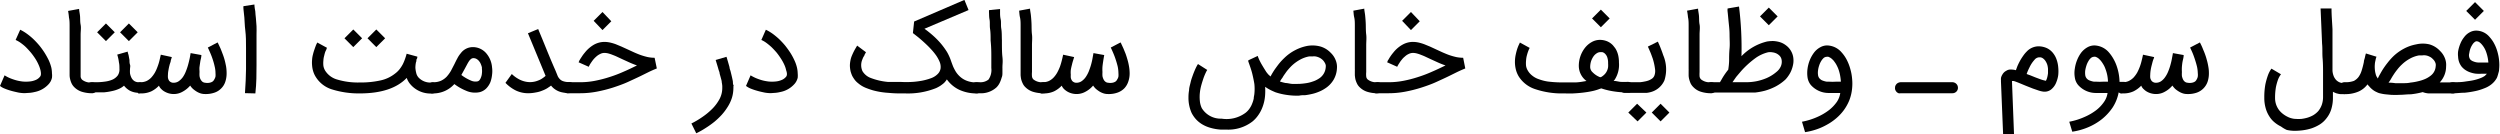 <svg id="Layer_1" data-name="Layer 1" xmlns="http://www.w3.org/2000/svg" viewBox="0 0 283.41 15.21"><path d="M104.22,241.22a4.13,4.13,0,0,1-.72-.07c-.27-.06-.55-.12-.83-.2a6.56,6.56,0,0,1-.75-.26,1.93,1.93,0,0,1-.5-.29l.52-1.2a4.05,4.05,0,0,0,.56.3,6.55,6.55,0,0,0,.71.25,4.77,4.77,0,0,0,.77.15,3.9,3.9,0,0,0,.76,0,2.18,2.18,0,0,0,.69-.16,1.21,1.21,0,0,0,.53-.39c.12-.13.13-.37.05-.73a3.62,3.62,0,0,0-.23-.65,5,5,0,0,0-.37-.68,7.63,7.63,0,0,0-.49-.67c-.18-.21-.36-.41-.55-.6s-.39-.34-.59-.49a3.29,3.29,0,0,0-.59-.34l.52-1.16a5,5,0,0,1,.75.45,7,7,0,0,1,.74.61,9.73,9.73,0,0,1,.69.74,8.89,8.89,0,0,1,.59.82,9,9,0,0,1,.47.85,4.84,4.84,0,0,1,.29.83,3.12,3.12,0,0,1,.07.64,2,2,0,0,1,0,.51,1.77,1.77,0,0,1-.14.39,2.26,2.26,0,0,1-.19.28,2.89,2.89,0,0,1-1.63.94,4.17,4.17,0,0,1-.51.09Z" transform="translate(-101.42 -230.66)"/><path d="M111.89,241.23a3.9,3.9,0,0,1-1.2-.17,2.11,2.11,0,0,1-.84-.51,1.55,1.55,0,0,1-.32-.45,2.38,2.38,0,0,1-.16-.47,1.86,1.86,0,0,1-.06-.45c0-.14,0-.26,0-.36v-.13s0-.08,0-.23,0-.35,0-.61V237c0-.34,0-.69,0-1.06s0-.74,0-1.14,0-.77,0-1.14,0-.71-.07-1a7.56,7.56,0,0,0-.1-.76l1.25-.23c0,.21.07.48.1.79s0,.65.07,1,0,.75,0,1.15,0,.8,0,1.18,0,.73,0,1.07v1.57c0,.18,0,.28,0,.31v.12c0,.18,0,.35,0,.49a.61.61,0,0,0,.17.35,1.53,1.53,0,0,0,1.08.31h.06a.47.47,0,0,1,.24.05.69.69,0,0,1,.2.13.9.9,0,0,1,.14.2.7.7,0,0,1,0,.25.58.58,0,0,1-.19.44A.6.6,0,0,1,111.89,241.23Z" transform="translate(-101.42 -230.66)"/><path d="M111.21,240.61a.61.61,0,0,1,.18-.45.6.6,0,0,1,.44-.18h.49a6.81,6.81,0,0,0,1-.07,3.09,3.09,0,0,0,.86-.23,1.54,1.54,0,0,0,.59-.47,1.2,1.2,0,0,0,.19-.76c0-.23,0-.48-.06-.73a4.75,4.75,0,0,0-.19-.87l1.19-.34c0,.15.08.3.11.47l.09.5c0,.17,0,.34.06.51s0,.34,0,.5a3,3,0,0,0,0,.5,1.94,1.94,0,0,0,.16.48,1,1,0,0,0,.32.37.89.89,0,0,0,.52.14.62.62,0,0,1,.63.63.49.49,0,0,1,0,.24.57.57,0,0,1-.33.33.6.6,0,0,1-.24,0,2.25,2.25,0,0,1-1.06-.23,2.16,2.16,0,0,1-.68-.58,2.13,2.13,0,0,1-.59.37,3.75,3.75,0,0,1-.8.25,6.41,6.41,0,0,1-.91.14c-.32,0-.63,0-.93,0h-.49a.61.61,0,0,1-.62-.62Zm3.22-6.29-1,1-1-1,1-1Zm2.6,0-1,1-1-1,1-1Z" transform="translate(-101.42 -230.66)"/><path d="M116.82,240.61a.59.59,0,0,1,0-.23.82.82,0,0,1,.12-.2.8.8,0,0,1,.19-.13.62.62,0,0,1,.23-.07,1.65,1.65,0,0,0,.68-.14,1.87,1.87,0,0,0,.53-.39,3.36,3.36,0,0,0,.41-.56,4.43,4.43,0,0,0,.3-.67,5.68,5.68,0,0,0,.22-.7q.08-.35.15-.66l1.25.27-.12.39c0,.16-.1.33-.14.52a5.05,5.05,0,0,0-.12.56,2.7,2.7,0,0,0-.06.54,1.86,1.86,0,0,0,0,.33.83.83,0,0,0,.1.29.51.51,0,0,0,.21.2.59.59,0,0,0,.34.08,1,1,0,0,0,.58-.18,2,2,0,0,0,.46-.46,3.07,3.07,0,0,0,.34-.65,6.28,6.28,0,0,0,.25-.73c.07-.25.13-.5.18-.73s.08-.44.11-.61l1.22.22c0,.27-.09.51-.12.71s-.06.4-.09.62,0,.42,0,.6a3.42,3.42,0,0,0,0,.45,1.34,1.34,0,0,0,.11.37,1,1,0,0,0,.21.27.6.6,0,0,0,.32.12,1.3,1.3,0,0,0,.49,0,1,1,0,0,0,.31-.11.66.66,0,0,0,.17-.16.88.88,0,0,0,.07-.12h0a1,1,0,0,0,.13-.32,2.25,2.25,0,0,0,0-.38,3.21,3.21,0,0,0-.1-.78,7.66,7.66,0,0,0-.23-.82c-.09-.27-.19-.52-.29-.75s-.18-.41-.25-.55l1.11-.58.12.24.21.45c.07.17.15.37.23.59a7,7,0,0,1,.23.69c.07.25.12.5.17.75a4.71,4.71,0,0,1,.06.74,3,3,0,0,1-.15,1,1.86,1.86,0,0,1-.46.75,1.9,1.9,0,0,1-.76.48,3,3,0,0,1-1.08.16,1.71,1.71,0,0,1-.49-.07,2.11,2.11,0,0,1-.46-.21,3.08,3.08,0,0,1-.41-.3,1.85,1.85,0,0,1-.32-.38,3,3,0,0,1-.87.7,2,2,0,0,1-1,.26,2.12,2.12,0,0,1-.49-.06,2.07,2.07,0,0,1-.47-.18,1.6,1.6,0,0,1-.42-.3,1.09,1.09,0,0,1-.29-.41,3,3,0,0,1-.86.64,2.72,2.72,0,0,1-1.16.24h-.1a.59.59,0,0,1-.23,0A.85.85,0,0,1,117,241a.62.62,0,0,1-.12-.19A.61.61,0,0,1,116.82,240.61Z" transform="translate(-101.42 -230.66)"/><path d="M129.19,241.22c.07-1,.11-1.87.12-2.72s0-1.65,0-2.38,0-1.38-.08-2-.07-1.07-.11-1.48-.07-.72-.1-.94,0-.33,0-.34l1.24-.19s0,.28.1.77c0,.24.05.5.07.78s.05.59.07.91,0,.62,0,.91l0,.84c0,.78,0,1.66,0,2.65s0,2.06-.13,3.22Z" transform="translate(-101.42 -230.66)"/><path d="M147.92,240.19a2.08,2.08,0,0,1-.39-.7q-1.68,1.75-5.29,1.76a10.23,10.23,0,0,1-3.2-.46,3.3,3.3,0,0,1-1.83-1.42,2.63,2.63,0,0,1-.29-.64,3.08,3.08,0,0,1-.12-.65,3.53,3.53,0,0,1,0-.65,2.89,2.89,0,0,1,.1-.6,5,5,0,0,1,.16-.54q.08-.24.15-.42a1.78,1.78,0,0,1,.12-.27l.06-.12,1.1.6-.06.13c0,.08-.08.18-.13.31s-.09.29-.13.46a2.43,2.43,0,0,0-.09.55,2.88,2.88,0,0,0,0,.58,1.52,1.52,0,0,0,.21.57,2.36,2.36,0,0,0,1.37,1,8.11,8.11,0,0,0,2.54.33,10.3,10.3,0,0,0,2.39-.24,4,4,0,0,0,1.63-.78,2.69,2.69,0,0,0,.51-.5,3.79,3.79,0,0,0,.36-.56,5.09,5.09,0,0,0,.25-.6c.07-.19.13-.39.18-.58l1.21.33c0,.09,0,.18-.07.28s0,.22-.08.34a3.27,3.27,0,0,0-.07.64,3.05,3.05,0,0,0,.09.57,1.15,1.15,0,0,0,.26.53,1.82,1.82,0,0,0,1.51.57.62.62,0,0,1,.63.63.6.6,0,0,1-.18.44.61.61,0,0,1-.45.18h0A3,3,0,0,1,147.92,240.19ZM142.47,235l-1,1-1-1,1-1Zm2.61,0-1,1-1-1,1-1Z" transform="translate(-101.42 -230.66)"/><path d="M149.91,240.61a.62.62,0,0,1,.17-.44.66.66,0,0,1,.44-.19h0a2.07,2.07,0,0,0,.9-.17,2.14,2.14,0,0,0,.64-.46,4,4,0,0,0,.48-.66l.4-.77c.11-.23.22-.45.33-.65a2.83,2.83,0,0,1,.38-.57A1.71,1.71,0,0,1,155,236a2,2,0,0,1,1.6.77,2.77,2.77,0,0,1,.6,1.52,3.12,3.12,0,0,1,0,.86,3.45,3.45,0,0,1-.18.8,2.22,2.22,0,0,1-.49.75,1.64,1.64,0,0,1-.7.4,2.51,2.51,0,0,1-1.61-.17,5.78,5.78,0,0,1-1.29-.74l-.06.06a3.2,3.2,0,0,1-2.4,1h0a.6.6,0,0,1-.44-.18A.64.64,0,0,1,149.91,240.61Zm3.81-1.45a4.87,4.87,0,0,0,1.06.62,1.22,1.22,0,0,0,.79.1.43.43,0,0,0,.21-.14,1.07,1.07,0,0,0,.17-.32,1.36,1.36,0,0,0,.1-.43,2,2,0,0,0,0-.54.64.64,0,0,0,0-.15,1.53,1.53,0,0,0-.07-.24,2.14,2.14,0,0,0-.12-.28,1.57,1.57,0,0,0-.19-.26,1,1,0,0,0-.25-.19.74.74,0,0,0-.34-.08.46.46,0,0,0-.24.08,1.13,1.13,0,0,0-.22.22,3.77,3.77,0,0,0-.23.38l-.29.54Z" transform="translate(-101.42 -230.66)"/><path d="M161.29,241.23a3.25,3.25,0,0,1-1.39-.31,4.24,4.24,0,0,1-1.18-.87l.72-1a3.55,3.55,0,0,0,.77.57,2.75,2.75,0,0,0,.76.29,2.42,2.42,0,0,0,1.45-.12,2,2,0,0,0,.53-.28,2.78,2.78,0,0,0,.32-.25l-2-4.83,1.16-.48c.13.33.3.73.49,1.19l.6,1.47c.24.58.52,1.26.85,2l.23.56a1.17,1.17,0,0,0,.25.42.89.89,0,0,0,.4.27,1.86,1.86,0,0,0,.69.1.6.6,0,0,1,.44.18.58.58,0,0,1,.19.45.58.58,0,0,1-.19.44.6.6,0,0,1-.44.18,3.32,3.32,0,0,1-.74-.07,2.17,2.17,0,0,1-.56-.18,2.25,2.25,0,0,1-.43-.27,2,2,0,0,1-.32-.33c-.12.1-.27.19-.43.3a3.24,3.24,0,0,1-.56.27,3.13,3.13,0,0,1-.74.21A4.47,4.47,0,0,1,161.29,241.23Z" transform="translate(-101.42 -230.66)"/><path d="M165.29,240.61a.62.62,0,0,1,.63-.63h1.26a8.72,8.72,0,0,0,1.69-.16,14,14,0,0,0,1.66-.43,14.65,14.65,0,0,0,1.6-.61c.52-.22,1-.46,1.5-.7-.28-.1-.56-.21-.83-.33l-.79-.36-.58-.27a5.81,5.81,0,0,0-.54-.23,4.23,4.23,0,0,0-.5-.17,1.85,1.85,0,0,0-.44-.06,1,1,0,0,0-.49.12,1.76,1.76,0,0,0-.44.29,3.15,3.15,0,0,0-.36.37c-.1.13-.19.26-.27.38s-.13.21-.17.29l-.06.12-1.15-.51.06-.11c0-.07.08-.15.13-.26l.23-.35q.13-.19.3-.39a3.61,3.61,0,0,1,1.05-.9,2.48,2.48,0,0,1,1.17-.3,3.27,3.27,0,0,1,.62.07,5.31,5.31,0,0,1,.65.19l.65.27.68.31.76.35c.25.11.51.22.77.31a7.42,7.42,0,0,0,.77.22,4.13,4.13,0,0,0,.78.08l.25,1.21c-.3.12-.6.25-.89.39l-.91.45c-.47.23-1,.47-1.5.7s-1.1.44-1.68.63a15.63,15.63,0,0,1-1.82.46,10.11,10.11,0,0,1-1.9.18h-1.26a.7.7,0,0,1-.25,0,.57.57,0,0,1-.33-.33A.52.52,0,0,1,165.29,240.61Zm5.43-7.54-1,1-1-1.05,1-1Z" transform="translate(-101.42 -230.66)"/><path d="M183.78,237.1c.12.4.23.78.34,1.17,0,.16.09.34.13.51s.09.36.13.54.08.35.11.51,0,.33.07.47,0,.1,0,.16a1.21,1.21,0,0,1,0,.2,3.91,3.91,0,0,1-.16,1.07,4.3,4.3,0,0,1-.46,1,6.41,6.41,0,0,1-.68.92,8.38,8.38,0,0,1-.86.82,10.38,10.38,0,0,1-1,.71,9.07,9.07,0,0,1-1.05.59l-.55-1.11a10,10,0,0,0,1.29-.77,7.57,7.57,0,0,0,1.13-.95,4.8,4.8,0,0,0,.79-1.09,2.68,2.68,0,0,0,.29-1.19v-.11c0-.05,0-.09,0-.14h0a3.41,3.41,0,0,0-.06-.43c0-.16-.06-.32-.1-.48L183,239c0-.16-.09-.32-.13-.47-.1-.36-.21-.71-.32-1.07Z" transform="translate(-101.42 -230.66)"/><path d="M188.8,241.22a4.13,4.13,0,0,1-.72-.07c-.28-.06-.56-.12-.83-.2a6.75,6.75,0,0,1-.76-.26,2.36,2.36,0,0,1-.5-.29l.52-1.2a4.94,4.94,0,0,0,.57.3,6.37,6.37,0,0,0,.7.25,5,5,0,0,0,.77.15,4,4,0,0,0,.77,0,2.18,2.18,0,0,0,.68-.16,1.23,1.23,0,0,0,.54-.39c.11-.13.13-.37,0-.73a2.93,2.93,0,0,0-.22-.65,5.09,5.09,0,0,0-.38-.68,7.5,7.5,0,0,0-.48-.67c-.18-.21-.37-.41-.56-.6a6.66,6.66,0,0,0-.59-.49,2.92,2.92,0,0,0-.58-.34l.51-1.16a5,5,0,0,1,.76.45,8.24,8.24,0,0,1,.74.61,9.73,9.73,0,0,1,.69.74c.21.27.41.54.59.82a7.09,7.09,0,0,1,.46.85,4.11,4.11,0,0,1,.29.83,3.19,3.19,0,0,1,.08.64,2.59,2.59,0,0,1,0,.51,1.76,1.76,0,0,1-.15.39,1.52,1.52,0,0,1-.19.28,2.86,2.86,0,0,1-1.63.94,3.86,3.86,0,0,1-.51.09Z" transform="translate(-101.42 -230.66)"/><path d="M212.11,240a.62.62,0,0,1,.63.63.6.6,0,0,1-.18.44.61.61,0,0,1-.45.18,4.64,4.64,0,0,1-1.92-.4,3.65,3.65,0,0,1-1.43-1.19,2.43,2.43,0,0,1-.24.32,1.87,1.87,0,0,1-.3.26,2.54,2.54,0,0,1-.34.23,3.84,3.84,0,0,1-.35.18,8.53,8.53,0,0,1-3.48.6h-.59a12.59,12.59,0,0,1-1.27-.06,9.13,9.13,0,0,1-.93-.1,8.6,8.6,0,0,1-.88-.19l-.23-.07-.29-.1-.29-.11-.18-.08a3.06,3.06,0,0,1-.68-.44,2.09,2.09,0,0,1-.37-.36,3.62,3.62,0,0,1-.31-.48s0,0,0,0a3.68,3.68,0,0,1-.18-.5,3.43,3.43,0,0,1-.08-.56,2.77,2.77,0,0,1,.05-.63,2.6,2.6,0,0,1,.2-.66,6.34,6.34,0,0,1,.37-.74l.2-.34,1,.75-.17.31c0,.09-.1.18-.14.27s-.07.16-.09.22a1.65,1.65,0,0,0,0,1.34,1.85,1.85,0,0,0,1,.8,7.21,7.21,0,0,0,1.92.43l.81,0h.66a11.39,11.39,0,0,0,1.17,0,8,8,0,0,0,.94-.1,5.66,5.66,0,0,0,.72-.15,5.27,5.27,0,0,0,.51-.16,2,2,0,0,0,.82-.51,1.11,1.11,0,0,0,.31-.63,1.51,1.51,0,0,0-.1-.71,4,4,0,0,0-.41-.75,6.83,6.83,0,0,0-.62-.75c-.23-.25-.47-.48-.71-.7s-.47-.42-.7-.61l-.6-.47.14-1.31,5.7-2.45.47,1.15-5,2.12a11.61,11.61,0,0,1,1,.8,9.08,9.08,0,0,1,.87.89,8.45,8.45,0,0,1,.69.95,5.58,5.58,0,0,1,.45,1c.07.2.15.41.23.62a5.71,5.71,0,0,0,.31.6,2.81,2.81,0,0,0,.45.54,2.45,2.45,0,0,0,.66.44,2.87,2.87,0,0,0,1.25.24Z" transform="translate(-101.42 -230.66)"/><path d="M211.5,240.61a.61.61,0,0,1,.18-.45.6.6,0,0,1,.44-.18h.36a1.45,1.45,0,0,0,1-.3,1.89,1.89,0,0,0,.32-1.31v-.16q0-.28,0-1.05c0-.51,0-1.14-.08-1.9,0-.46,0-.9-.06-1.3s0-.76-.06-1.07-.05-.55-.06-.74,0-.3,0-.34l1.25-.13c0,.07,0,.2,0,.4s0,.46.07.77,0,.66.07,1.07.05.83.07,1.3c0,.76,0,1.4.06,1.91s0,.87,0,1.06v.1a.17.17,0,0,0,0,.07c0,.16,0,.33,0,.52s0,.38-.09.58a3.28,3.28,0,0,1-.21.57,1.88,1.88,0,0,1-.37.53,2.6,2.6,0,0,1-1.92.67h-.36a.61.61,0,0,1-.62-.62Z" transform="translate(-101.42 -230.66)"/><path d="M219.71,241.23a3.81,3.81,0,0,1-1.2-.17,2.11,2.11,0,0,1-.84-.51,1.38,1.38,0,0,1-.32-.45,2.44,2.44,0,0,1-.17-.47,4,4,0,0,1-.06-.45v-.72c0-.15,0-.35,0-.61v-1.94c0-.37,0-.74,0-1.14s0-.77,0-1.14,0-.71-.07-1-.07-.57-.1-.76l1.24-.23c0,.21.07.48.1.79s.06.65.07,1,0,.75.05,1.15,0,.8,0,1.18,0,.73,0,1.07v.91c0,.27,0,.49,0,.66v.43a2.53,2.53,0,0,0,0,.49.56.56,0,0,0,.17.35,1.53,1.53,0,0,0,1.08.31h.06a.52.52,0,0,1,.24.05.57.57,0,0,1,.33.33.53.53,0,0,1,.05.25.61.61,0,0,1-.62.62Z" transform="translate(-101.42 -230.66)"/><path d="M219.11,240.61a.59.59,0,0,1,0-.23.63.63,0,0,1,.13-.2.59.59,0,0,1,.18-.13.68.68,0,0,1,.23-.07,1.65,1.65,0,0,0,.68-.14,1.87,1.87,0,0,0,.53-.39,2.88,2.88,0,0,0,.41-.56,5.79,5.79,0,0,0,.31-.67c.08-.23.15-.46.21-.7s.11-.45.15-.66l1.25.27-.12.39c-.05.16-.1.33-.14.52a5.05,5.05,0,0,0-.12.56,2.65,2.65,0,0,0,0,.54,1.84,1.84,0,0,0,0,.33.83.83,0,0,0,.11.29.51.51,0,0,0,.21.2.56.56,0,0,0,.33.08,1,1,0,0,0,.58-.18,1.83,1.83,0,0,0,.46-.46,3.63,3.63,0,0,0,.35-.65c.09-.24.18-.48.25-.73s.13-.5.17-.73.08-.44.11-.61l1.22.22c-.05.27-.09.51-.12.71s-.06.4-.08.62a4.52,4.52,0,0,0,0,.6,3.4,3.4,0,0,0,0,.45,1.34,1.34,0,0,0,.12.37.71.71,0,0,0,.21.27.54.54,0,0,0,.32.12,1.26,1.26,0,0,0,.48,0,1,1,0,0,0,.31-.11.53.53,0,0,0,.17-.16.88.88,0,0,0,.07-.12h0a.83.83,0,0,0,.13-.32,2.25,2.25,0,0,0,0-.38,3.74,3.74,0,0,0-.09-.78c-.07-.28-.15-.55-.24-.82s-.19-.52-.29-.75-.18-.41-.25-.55l1.11-.58a1.28,1.28,0,0,1,.12.24l.21.45.24.59c.08.22.15.45.22.69a6.74,6.74,0,0,1,.17.75,4.74,4.74,0,0,1,.07.74,2.78,2.78,0,0,1-.16,1,2,2,0,0,1-.45.75,2,2,0,0,1-.77.48,2.91,2.91,0,0,1-1.07.16,1.61,1.61,0,0,1-.49-.07,2.18,2.18,0,0,1-.47-.21,3.91,3.91,0,0,1-.41-.3,2.23,2.23,0,0,1-.32-.38,2.89,2.89,0,0,1-.87.7,2.07,2.07,0,0,1-1.5.2,2,2,0,0,1-.48-.18,2,2,0,0,1-.42-.3,1.22,1.22,0,0,1-.29-.41,3,3,0,0,1-.86.64,2.72,2.72,0,0,1-1.16.24h-.1a.64.64,0,0,1-.23,0,.62.62,0,0,1-.18-.14.5.5,0,0,1-.13-.19A.61.61,0,0,1,219.11,240.61Z" transform="translate(-101.42 -230.66)"/><path d="M240.42,245.35h-.32l-.32,0a5.4,5.4,0,0,1-1.14-.2,3.8,3.8,0,0,1-.94-.4,3.19,3.19,0,0,1-.69-.56,3.41,3.41,0,0,1-.5-.72,4.19,4.19,0,0,1-.36-1.78,4.51,4.51,0,0,1,.07-.81c0-.28.1-.57.17-.88s.14-.49.22-.72.16-.43.24-.62.15-.34.22-.47a2.11,2.11,0,0,1,.16-.27l1.05.67a2,2,0,0,0-.17.31,6.49,6.49,0,0,0-.25.6c-.08.24-.17.51-.25.8a5.3,5.3,0,0,0-.17.9,4.51,4.51,0,0,0,0,.9,2.42,2.42,0,0,0,.22.82,2.51,2.51,0,0,0,2.24,1.19,3.6,3.6,0,0,0,2.73-.67,2.15,2.15,0,0,0,.46-.5,2.48,2.48,0,0,0,.29-.56,3,3,0,0,0,.17-.56c0-.19.06-.36.07-.52a5.34,5.34,0,0,0,0-1.12c-.06-.38-.14-.75-.22-1.09s-.18-.64-.27-.9-.16-.46-.2-.57l0-.06a.14.14,0,0,0,0-.06L244,237l.05.15a6.3,6.3,0,0,0,.45.9c.17.29.33.54.48.78l.2.25.27.25c.08-.14.16-.3.27-.47a5.94,5.94,0,0,1,.35-.52c.13-.18.27-.37.42-.55a6.67,6.67,0,0,1,.52-.55,5.08,5.08,0,0,1,1.23-.89,5,5,0,0,1,1.35-.48,3.44,3.44,0,0,1,1.51.06,2.64,2.64,0,0,1,1.19.73,2.27,2.27,0,0,1,.55.83,2,2,0,0,1,.14.93,2.83,2.83,0,0,1-.39,1.3,3,3,0,0,1-1,1,3.85,3.85,0,0,1-.73.37,4.3,4.3,0,0,1-.75.23,7,7,0,0,1-.73.13c-.24,0-.46,0-.66.05a7.53,7.53,0,0,1-1.43-.08,7.09,7.09,0,0,1-1.28-.3c-.21-.09-.42-.18-.61-.28a5.21,5.21,0,0,1-.56-.34,6.91,6.91,0,0,1,0,.91,4.7,4.7,0,0,1-.39,1.62,3.89,3.89,0,0,1-.45.77,3.41,3.41,0,0,1-.58.62A4.49,4.49,0,0,1,240.42,245.35Zm6.1-5.45a6.24,6.24,0,0,0,.63.17c.23,0,.47.08.73.1s.53,0,.8,0a7.22,7.22,0,0,0,.8-.08,3.84,3.84,0,0,0,.76-.19,2.68,2.68,0,0,0,.66-.31,1.64,1.64,0,0,0,.81-1.3,1.1,1.1,0,0,0,0-.26,1.57,1.57,0,0,0-.09-.23l-.12-.19-.11-.13a1.66,1.66,0,0,0-.39-.28,1.73,1.73,0,0,0-.42-.14,1.43,1.43,0,0,0-.41,0,2,2,0,0,0-.36,0,3.37,3.37,0,0,0-1,.36,4.56,4.56,0,0,0-.93.67c-.16.15-.3.31-.44.47s-.25.32-.36.48a3.79,3.79,0,0,0-.29.45C246.66,239.65,246.59,239.78,246.52,239.9Z" transform="translate(-101.42 -230.66)"/><path d="M257.59,241.23a3.79,3.79,0,0,1-1.19-.17,2.11,2.11,0,0,1-.84-.51,1.38,1.38,0,0,1-.32-.45,2.44,2.44,0,0,1-.17-.47,4,4,0,0,1-.06-.45c0-.14,0-.26,0-.36v-.13a2.07,2.07,0,0,0,0-.23c0-.15,0-.35,0-.61v-1.94c0-.37,0-.74,0-1.14s0-.77,0-1.14,0-.71-.07-1-.07-.57-.1-.76l1.24-.23c0,.21.07.48.1.79s.06.65.07,1,0,.75.05,1.15,0,.8,0,1.18v3.07a2.53,2.53,0,0,0,0,.49.51.51,0,0,0,.17.35,1.53,1.53,0,0,0,1.08.31h0a.53.53,0,0,1,.25.05.57.57,0,0,1,.33.33.53.53,0,0,1,.05.25.6.6,0,0,1-.18.44A.61.61,0,0,1,257.59,241.23Z" transform="translate(-101.42 -230.66)"/><path d="M256.94,240.61a.61.61,0,0,1,.18-.45.65.65,0,0,1,.46-.18h1.25a8.72,8.72,0,0,0,1.69-.16,13.48,13.48,0,0,0,1.66-.43,14.65,14.65,0,0,0,1.6-.61c.52-.22,1-.46,1.51-.7q-.44-.15-.84-.33l-.79-.36-.58-.27a5.81,5.81,0,0,0-.54-.23,3.69,3.69,0,0,0-.5-.17,1.77,1.77,0,0,0-.43-.06,1.08,1.08,0,0,0-.5.12,1.55,1.55,0,0,0-.43.29,2.09,2.09,0,0,0-.36.37,2.7,2.7,0,0,0-.27.38c-.08.11-.13.21-.18.29l-.06.12-1.14-.51.05-.11c0-.07.08-.15.14-.26s.13-.22.22-.35.19-.26.3-.39a3.51,3.51,0,0,1,1.06-.9,2.43,2.43,0,0,1,1.17-.3,3.37,3.37,0,0,1,.62.07,5.74,5.74,0,0,1,.64.19l.66.27.67.31.76.35c.26.11.51.22.77.31a7.59,7.59,0,0,0,.78.22,4.13,4.13,0,0,0,.78.08l.24,1.21c-.3.12-.59.25-.89.39l-.91.45c-.46.23-1,.47-1.5.7s-1.09.44-1.68.63a15.14,15.14,0,0,1-1.82.46,10.11,10.11,0,0,1-1.9.18h-1.25a.66.66,0,0,1-.25,0,.69.69,0,0,1-.2-.13.9.9,0,0,1-.14-.2A.69.69,0,0,1,256.94,240.61Zm5.43-7.54-1,1-1-1.05,1-1Z" transform="translate(-101.42 -230.66)"/><path d="M284.47,239.69l-.07.07-.06.07c.26,0,.52.08.78.11a7.38,7.38,0,0,0,.82,0,.6.6,0,0,1,.44.18.62.62,0,0,1,.19.45.53.53,0,0,1-.06.24.63.63,0,0,1-.13.2.86.86,0,0,1-.2.13.69.69,0,0,1-.24,0,10.12,10.12,0,0,1-1.58-.12,8.09,8.09,0,0,1-1.41-.34l-.19.06-.19.07a5.63,5.63,0,0,1-.75.2c-.29.06-.61.11-.95.15s-.7.07-1.08.09-.75,0-1.13,0a9.44,9.44,0,0,1-3.22-.49,3.47,3.47,0,0,1-1.86-1.45,2.91,2.91,0,0,1-.34-.87,3.59,3.59,0,0,1-.08-.85,4,4,0,0,1,.1-.79,6.12,6.12,0,0,1,.18-.66,4.68,4.68,0,0,1,.19-.46,1.63,1.63,0,0,0,.09-.2l1.11.61-.06.12a2.94,2.94,0,0,0-.13.32c-.05.13-.09.28-.14.46a3.05,3.05,0,0,0-.08.54,3,3,0,0,0,0,.59,1.47,1.47,0,0,0,.21.56,2,2,0,0,0,.5.56,2.36,2.36,0,0,0,.74.4,5.15,5.15,0,0,0,1,.26,12.89,12.89,0,0,0,1.37.1c.39,0,.74,0,1.05,0s.57,0,.8,0a5.89,5.89,0,0,0,.65-.07l.53-.09a2.13,2.13,0,0,1-.87-1.68,3.32,3.32,0,0,1,.7-2.08,2.55,2.55,0,0,1,.78-.66,1.89,1.89,0,0,1,.92-.24,2.17,2.17,0,0,1,.81.16,1.9,1.9,0,0,1,.67.47l.23.29a2,2,0,0,1,.22.41,2.64,2.64,0,0,1,.16.54,3.54,3.54,0,0,1,.06.69A3.1,3.1,0,0,1,284.47,239.69Zm-1.57-.28a1.76,1.76,0,0,0,.44-.34,1.4,1.4,0,0,0,.26-.39,1.45,1.45,0,0,0,.12-.42,3.11,3.11,0,0,0,0-.43,1.94,1.94,0,0,0-.11-.72,1.05,1.05,0,0,0-.26-.38.63.63,0,0,0-.3-.16l-.22,0a.73.73,0,0,0-.38.12,1.3,1.3,0,0,0-.37.34,2.28,2.28,0,0,0-.28.54,2.25,2.25,0,0,0-.11.71.82.82,0,0,0,.28.58,2.38,2.38,0,0,0,.81.54Zm1-6.66-1,1-1-1,1-1Z" transform="translate(-101.42 -230.66)"/><path d="M285,240.61a.63.63,0,0,1,.63-.63h1.18l.53,0a4.34,4.34,0,0,0,.52-.08,2.42,2.42,0,0,0,.48-.13,2,2,0,0,0,.38-.21.79.79,0,0,0,.24-.31,1.48,1.48,0,0,0,.08-.77,6.55,6.55,0,0,0-.26-1.18l-.16-.44c-.06-.16-.12-.31-.18-.44l-.21-.48,1.13-.56.06.13.15.34c.06.14.12.3.19.48s.14.38.21.59a4.1,4.1,0,0,1,.14,2.84,2.35,2.35,0,0,1-1.6,1.35,3,3,0,0,1-.43.08l-.55,0h-1.9a.59.59,0,0,1-.44-.18A.58.58,0,0,1,285,240.61Zm3.06,2.81-1,1-1.05-1,1-1Zm2.61,0-1,1-1-1,1-1Z" transform="translate(-101.42 -230.66)"/><path d="M295.43,241.23a3.79,3.79,0,0,1-1.19-.17,2,2,0,0,1-.84-.51,1.58,1.58,0,0,1-.33-.45,3.27,3.27,0,0,1-.16-.47,1.86,1.86,0,0,1-.06-.45c0-.14,0-.26,0-.36v-.13a2.07,2.07,0,0,0,0-.23c0-.15,0-.35,0-.61v-1.94c0-.37,0-.74,0-1.14s0-.77,0-1.14,0-.71-.07-1a7.17,7.17,0,0,0-.11-.76l1.25-.23c0,.21.07.48.1.79s0,.65.07,1,0,.75,0,1.15,0,.8,0,1.18v3.07a3.84,3.84,0,0,0,0,.49.57.57,0,0,0,.18.35,1.53,1.53,0,0,0,1.08.31h.05a.47.47,0,0,1,.24.05.74.74,0,0,1,.21.13.86.86,0,0,1,.13.2.7.7,0,0,1,.05.25.6.6,0,0,1-.18.44A.63.63,0,0,1,295.43,241.23Z" transform="translate(-101.42 -230.66)"/><path d="M294.77,240.61a.6.6,0,0,1,.05-.24.7.7,0,0,1,.34-.34.69.69,0,0,1,.24-.05h1q.09-.14.3-.51a8,8,0,0,1,.64-.91,7.81,7.81,0,0,0,.1-1c0-.39,0-.86.05-1.4s0-1,0-1.55-.06-1-.11-1.5-.08-.87-.11-1.11,0-.37,0-.38l1.29-.22a37.7,37.7,0,0,1,.28,5.63,5.94,5.94,0,0,1,2.92-1.67,4.72,4.72,0,0,1,.64-.05,3.09,3.09,0,0,1,.61.08,2.3,2.3,0,0,1,.57.21,2.66,2.66,0,0,1,.52.38,2.14,2.14,0,0,1,.44.62,2.07,2.07,0,0,1,.19.76,2.26,2.26,0,0,1-.05.68,3.4,3.4,0,0,1-.2.64,3,3,0,0,1-.31.56,3.23,3.23,0,0,1-.34.43l0,0a5.25,5.25,0,0,1-1.15.81,6.3,6.3,0,0,1-1.17.46,7.84,7.84,0,0,1-1.12.21c-.37,0-.71,0-1,0H295.4a.69.69,0,0,1-.24,0,.53.53,0,0,1-.2-.13.72.72,0,0,1-.14-.2A.64.64,0,0,1,294.77,240.61Zm3.05-.63h1.61a6,6,0,0,0,1.1-.11,5.92,5.92,0,0,0,1.14-.35,4.44,4.44,0,0,0,1.14-.71,1.65,1.65,0,0,0,.5-.65,1.28,1.28,0,0,0,.08-.72.86.86,0,0,0-.21-.44,1.34,1.34,0,0,0-.38-.28,1.49,1.49,0,0,0-.47-.13,1.33,1.33,0,0,0-.49,0,4.15,4.15,0,0,0-1.42.66,10.34,10.34,0,0,0-1.62,1.47l-.29.34-.27.32Zm5.12-7.46-1,1-1-1,1-1Z" transform="translate(-101.42 -230.66)"/><path d="M305.7,244.46a7.74,7.74,0,0,0,1.76-.55,6.39,6.39,0,0,0,1.32-.78,4.46,4.46,0,0,0,.88-.93,2.42,2.42,0,0,0,.38-1h-.63c-.24,0-.48,0-.71,0a2.69,2.69,0,0,1-2-.91,1.77,1.77,0,0,1-.37-.85,3.57,3.57,0,0,1,0-1,4.06,4.06,0,0,1,.27-1,3.75,3.75,0,0,1,.47-.82,2.18,2.18,0,0,1,.7-.6,1.58,1.58,0,0,1,.78-.21,2.24,2.24,0,0,1,1.66.81,3.92,3.92,0,0,1,.57.83,5.2,5.2,0,0,1,.39,1,5.59,5.59,0,0,1,.21,1.11,5.53,5.53,0,0,1,0,1.15,5,5,0,0,1-.31,1.31,5.33,5.33,0,0,1-.62,1.12,5.46,5.46,0,0,1-.87.93,6,6,0,0,1-1.06.73,6.73,6.73,0,0,1-1.19.53,7.23,7.23,0,0,1-1.28.31Zm2.8-7.36a.56.56,0,0,0-.35.14,1.59,1.59,0,0,0-.29.37,2.29,2.29,0,0,0-.22.5,2.62,2.62,0,0,0-.12.54,1.76,1.76,0,0,0,0,.51.74.74,0,0,0,.14.36,1.21,1.21,0,0,0,.24.21,1.66,1.66,0,0,0,.31.12,1.73,1.73,0,0,0,.31.07l.27,0a6.31,6.31,0,0,0,.74,0l.58,0a6,6,0,0,0-.1-.77,4.5,4.5,0,0,0-.19-.68,4.15,4.15,0,0,0-.27-.56,4,4,0,0,0-.31-.43l-.15-.14a1.09,1.09,0,0,0-.17-.13l-.19-.1A.54.54,0,0,0,308.5,237.1Z" transform="translate(-101.42 -230.66)"/><path d="M316.25,240.61a.53.53,0,0,1,.05-.25.9.9,0,0,1,.14-.2.74.74,0,0,1,.21-.13.7.7,0,0,1,.25-.05h5.85a.6.6,0,0,1,.24.05.58.58,0,0,1,.2.13.66.66,0,0,1,.14.2.7.7,0,0,1,.05.25.6.6,0,0,1-.18.44.63.63,0,0,1-.45.18h-5.86a.69.69,0,0,1-.24,0,.74.74,0,0,1-.21-.13.9.9,0,0,1-.14-.2A.49.49,0,0,1,316.25,240.61Z" transform="translate(-101.42 -230.66)"/><path d="M328.5,245.87l-.24-5.89a1.49,1.49,0,0,1,0-.17,2,2,0,0,1,0-.32,1.24,1.24,0,0,1,.16-.38,1.12,1.12,0,0,1,.31-.35l.2-.12a1.07,1.07,0,0,1,.27-.09,1.78,1.78,0,0,1,.34,0,1.68,1.68,0,0,1,.41.07l.17-.46c.07-.16.15-.33.24-.5a5.59,5.59,0,0,1,.4-.65,3.39,3.39,0,0,1,.4-.49,1.88,1.88,0,0,1,1.4-.61,2.35,2.35,0,0,1,.93.22,2,2,0,0,1,.72.61,2.45,2.45,0,0,1,.37.72,3.39,3.39,0,0,1,.17.84,4.22,4.22,0,0,1,0,.87,3.27,3.27,0,0,1-.21.79,1.9,1.9,0,0,1-.48.74,1.17,1.17,0,0,1-.66.34,1.27,1.27,0,0,1-.39,0,2.88,2.88,0,0,1-.49-.12l-.64-.22-.81-.32-.7-.29c-.24-.1-.46-.18-.67-.25l-.11,0h-.08a1,1,0,0,0,0,.15l.23,5.94Zm3.08-6.67.57.23.51.19a3.64,3.64,0,0,0,.44.14l.25.06a1.5,1.5,0,0,0,.15-.38,3.41,3.41,0,0,0,.09-.48c0-.16,0-.33,0-.49a2.41,2.41,0,0,0-.07-.43,1.79,1.79,0,0,0-.24-.5,1.15,1.15,0,0,0-.27-.27.67.67,0,0,0-.27-.11l-.19,0a.72.72,0,0,0-.49.28,3.36,3.36,0,0,0-.54.8c-.07.14-.14.28-.2.42s-.11.27-.15.39Z" transform="translate(-101.42 -230.66)"/><path d="M336,244.46a7.65,7.65,0,0,0,1.75-.55,6.22,6.22,0,0,0,1.33-.78,4.15,4.15,0,0,0,.87-.93,2.31,2.31,0,0,0,.39-1h-.63c-.24,0-.48,0-.71,0a2.69,2.69,0,0,1-2-.91,1.68,1.68,0,0,1-.37-.85,2.93,2.93,0,0,1,0-1,4.06,4.06,0,0,1,.27-1,3.74,3.74,0,0,1,.46-.82,2.41,2.41,0,0,1,.7-.6,1.64,1.64,0,0,1,.79-.21,2.26,2.26,0,0,1,1.66.81,4.34,4.34,0,0,1,.48.68,4.89,4.89,0,0,1,.37.8,5.93,5.93,0,0,1,.34,1.84h.48a.64.64,0,0,1,.24.05.58.58,0,0,1,.2.13.66.66,0,0,1,.14.2.7.7,0,0,1,0,.25.6.6,0,0,1,0,.24.66.66,0,0,1-.14.2.58.58,0,0,1-.2.13.64.64,0,0,1-.24,0h-.58a4.78,4.78,0,0,1-.68,1.7,6.07,6.07,0,0,1-1.21,1.32,6.71,6.71,0,0,1-1.58.93,7.45,7.45,0,0,1-1.79.5Zm2.8-7.36a.56.56,0,0,0-.35.14,1.36,1.36,0,0,0-.29.37,2.29,2.29,0,0,0-.22.5,3.53,3.53,0,0,0-.13.54,2.17,2.17,0,0,0,0,.51.74.74,0,0,0,.14.36.83.83,0,0,0,.24.21,1.66,1.66,0,0,0,.31.12,1.73,1.73,0,0,0,.31.07l.27,0a6.15,6.15,0,0,0,.73,0l.58,0a4.64,4.64,0,0,0-.09-.77,4.5,4.5,0,0,0-.2-.68,2.63,2.63,0,0,0-.27-.56,3,3,0,0,0-.31-.43l-.14-.14a1.09,1.09,0,0,0-.17-.13,1.24,1.24,0,0,0-.2-.1A.52.52,0,0,0,338.75,237.1Z" transform="translate(-101.42 -230.66)"/><path d="M341.49,240.61a.59.59,0,0,1,.05-.23.82.82,0,0,1,.12-.2.64.64,0,0,1,.19-.13.62.62,0,0,1,.23-.07,1.6,1.6,0,0,0,.67-.14,2.07,2.07,0,0,0,.54-.39,3.36,3.36,0,0,0,.41-.56,5.71,5.71,0,0,0,.3-.67,5.64,5.64,0,0,0,.21-.7q.09-.35.15-.66l1.26.27c0,.1-.08.23-.13.39s-.09.33-.14.52a5.05,5.05,0,0,0-.12.56,3.61,3.61,0,0,0-.05.54,1.84,1.84,0,0,0,0,.33.83.83,0,0,0,.11.29.51.51,0,0,0,.21.2.59.59,0,0,0,.34.08,1,1,0,0,0,.58-.18,1.79,1.79,0,0,0,.45-.46,3.09,3.09,0,0,0,.35-.65,6.28,6.28,0,0,0,.25-.73c.07-.25.13-.5.17-.73s.09-.44.11-.61l1.22.22c0,.27-.08.51-.12.71s-.06.4-.08.62a4.52,4.52,0,0,0,0,.6,3.4,3.4,0,0,0,0,.45,1.79,1.79,0,0,0,.12.37.71.71,0,0,0,.21.27.57.57,0,0,0,.32.12,1.25,1.25,0,0,0,.48,0,.92.92,0,0,0,.31-.11.44.44,0,0,0,.17-.16.4.4,0,0,0,.07-.12h0a.82.82,0,0,0,.12-.32,1.53,1.53,0,0,0,0-.38,3.79,3.79,0,0,0-.1-.78c-.07-.28-.15-.55-.24-.82s-.18-.52-.28-.75-.19-.41-.25-.55l1.11-.58.12.24c.06.12.13.27.2.45s.16.37.24.59a7,7,0,0,1,.22.69,6.74,6.74,0,0,1,.17.75,3.78,3.78,0,0,1,.07.74,3,3,0,0,1-.15,1,2,2,0,0,1-1.22,1.23,3,3,0,0,1-1.08.16,1.61,1.61,0,0,1-.49-.07,2.11,2.11,0,0,1-.46-.21,3.19,3.19,0,0,1-.42-.3,2.8,2.8,0,0,1-.32-.38,2.85,2.85,0,0,1-.86.7,2,2,0,0,1-1,.26,2.12,2.12,0,0,1-.49-.06,2,2,0,0,1-.48-.18,1.73,1.73,0,0,1-.41-.3,1,1,0,0,1-.29-.41,3.15,3.15,0,0,1-.87.64,2.68,2.68,0,0,1-1.15.24h-.1a.59.59,0,0,1-.23,0,.67.67,0,0,1-.19-.14.62.62,0,0,1-.12-.19A.6.6,0,0,1,341.49,240.61Z" transform="translate(-101.42 -230.66)"/><path d="M360,239.08a2.4,2.4,0,0,0-.34.62,6.29,6.29,0,0,0-.23.83,7,7,0,0,0-.1,1.22,2.29,2.29,0,0,0,.12.76,2.35,2.35,0,0,0,.32.61,2.4,2.4,0,0,0,.45.45,2.86,2.86,0,0,0,.51.32,2.11,2.11,0,0,0,.51.19,1.85,1.85,0,0,0,.44.06,4.84,4.84,0,0,0,.63,0A4.26,4.26,0,0,0,363,244a3.19,3.19,0,0,0,.66-.28,2.55,2.55,0,0,0,.57-.47,2.43,2.43,0,0,0,.39-.69,2.69,2.69,0,0,0,.15-.94c0-.33,0-.73,0-1.2s0-1,0-1.49,0-1.08-.05-1.65,0-1.12-.06-1.66c-.05-1.27-.11-2.6-.17-4l1.24,0c0,.76.07,1.55.11,2.35,0,.34,0,.71,0,1.09s0,.78,0,1.19,0,.81,0,1.22,0,.82,0,1.21a2,2,0,0,0,.18.71,1.75,1.75,0,0,0,.16.25,1,1,0,0,0,.23.22,1,1,0,0,0,.31.16,1.33,1.33,0,0,0,.42.06.7.7,0,0,1,.25.05.9.9,0,0,1,.2.14.66.66,0,0,1,.18.44.57.57,0,0,1-.18.44.61.61,0,0,1-.45.18l-.4,0a1.61,1.61,0,0,1-.33-.06,1.07,1.07,0,0,1-.27-.09,1.42,1.42,0,0,1-.25-.12c0,.12,0,.23,0,.33v.3a4.43,4.43,0,0,1-.2,1.39,3.09,3.09,0,0,1-.54,1,2.83,2.83,0,0,1-.77.7,4.53,4.53,0,0,1-.92.43,5.65,5.65,0,0,1-1,.22,7.75,7.75,0,0,1-.93.06,4.3,4.3,0,0,1-.87-.1A3.53,3.53,0,0,1,360,245a3.61,3.61,0,0,1-.74-.48,2.69,2.69,0,0,1-.6-.7,3.33,3.33,0,0,1-.4-.92,4.18,4.18,0,0,1-.15-1.16,8.17,8.17,0,0,1,.12-1.51,7.92,7.92,0,0,1,.28-1,3.07,3.07,0,0,1,.41-.79Z" transform="translate(-101.42 -230.66)"/><path d="M366.59,240.61a.63.63,0,0,1,.18-.45.6.6,0,0,1,.44-.18h.06a2.71,2.71,0,0,0,1-.15,1.63,1.63,0,0,0,.52-.44,2.48,2.48,0,0,0,.35-.71c.09-.28.18-.61.26-1,0-.16.07-.32.11-.48a4.21,4.21,0,0,1,.12-.48l1.2.37a1.69,1.69,0,0,0-.08.24l-.06.28h0a2.06,2.06,0,0,0-.05.36,2.86,2.86,0,0,0,0,.51,2.53,2.53,0,0,0,.09.55,1.17,1.17,0,0,0,.23.49l0,.07c.06-.12.13-.28.24-.47s.22-.4.37-.63.32-.47.52-.72a7.24,7.24,0,0,1,.65-.73,5.45,5.45,0,0,1,1.23-.88,4.78,4.78,0,0,1,1.36-.47,3.27,3.27,0,0,1,1.5,0,2.61,2.61,0,0,1,1.2.74,2.28,2.28,0,0,1,.55.82,2,2,0,0,1,.14.93A2.63,2.63,0,0,1,378,240h1.47a.61.61,0,0,1,.45.18.63.63,0,0,1,.18.45.57.57,0,0,1-.18.44.61.61,0,0,1-.45.18h-1.6c-.47,0-.84,0-1.12,0a2.22,2.22,0,0,1-.68-.15,8.78,8.78,0,0,1-1.34.25c-.45,0-.87.06-1.27.06a9.91,9.91,0,0,1-1,0l-.63-.06a4.34,4.34,0,0,1-.52-.09,1.52,1.52,0,0,1-.44-.15,2.07,2.07,0,0,1-.5-.3,2.52,2.52,0,0,1-.4-.4.77.77,0,0,1-.16-.19,2.52,2.52,0,0,1-1,.81,3.71,3.71,0,0,1-1.6.3.6.6,0,0,1-.44-.18A.57.57,0,0,1,366.59,240.61Zm5.62-.58q.35,0,.75.06h.85c.29,0,.58,0,.88-.07a5.94,5.94,0,0,0,.86-.15,4.45,4.45,0,0,0,.78-.25,2.85,2.85,0,0,0,.64-.38,1.45,1.45,0,0,0,.57-1.07.8.8,0,0,0,0-.27.83.83,0,0,0-.08-.22.78.78,0,0,0-.11-.18.77.77,0,0,0-.12-.13,1.17,1.17,0,0,0-.39-.29,1.39,1.39,0,0,0-.42-.14,1.42,1.42,0,0,0-.41,0c-.13,0-.25,0-.36,0a3.29,3.29,0,0,0-1,.35,4.22,4.22,0,0,0-.94.68,4.62,4.62,0,0,0-.52.57,6.44,6.44,0,0,0-.42.58c-.12.18-.22.35-.31.51S372.27,239.93,372.21,240Z" transform="translate(-101.42 -230.66)"/><path d="M378.85,240.61a.62.62,0,0,1,.63-.63c.47,0,.9,0,1.3-.06s.75-.1,1.06-.17a5,5,0,0,0,.79-.24,2.29,2.29,0,0,0,.48-.25l.13-.13.1-.11h-.64A3.71,3.71,0,0,1,382,239a3.22,3.22,0,0,1-.61-.16,2.33,2.33,0,0,1-.52-.27,2,2,0,0,1-.4-.37,2.12,2.12,0,0,1-.17-.27,1.88,1.88,0,0,1-.15-.38,2.21,2.21,0,0,1-.07-.47,2.47,2.47,0,0,1,0-.59,4,4,0,0,1,.26-.89,2.84,2.84,0,0,1,.42-.72,1.86,1.86,0,0,1,.64-.56,1.51,1.51,0,0,1,.74-.19,2,2,0,0,1,1.52.74,3.55,3.55,0,0,1,.52.75,4.54,4.54,0,0,1,.36.91,5.47,5.47,0,0,1,.19,1,5,5,0,0,1,0,1h0c0,.17-.06.34-.11.52a1.36,1.36,0,0,1-.06.2,1.17,1.17,0,0,1-.12.3,2.72,2.72,0,0,1-.24.34,2.66,2.66,0,0,1-.38.36,2.92,2.92,0,0,1-.77.42,5.67,5.67,0,0,1-1,.31,10.58,10.58,0,0,1-1.21.19c-.43,0-.86.06-1.29.07h-.11a.61.61,0,0,1-.62-.62ZM383,231.9l-1,1-1-1,1-1Zm-.83,3.44a.37.37,0,0,0-.21.09,1,1,0,0,0-.24.26,2.22,2.22,0,0,0-.22.41,2.34,2.34,0,0,0-.15.58.85.85,0,0,0,.1.71.89.89,0,0,0,.38.24,1.61,1.61,0,0,0,.58.12h1.1a4.51,4.51,0,0,0-.24-1.17,2.63,2.63,0,0,0-.52-.9,1.42,1.42,0,0,0-.25-.23A.62.62,0,0,0,382.21,235.34Z" transform="translate(-101.42 -230.66)"/></svg>